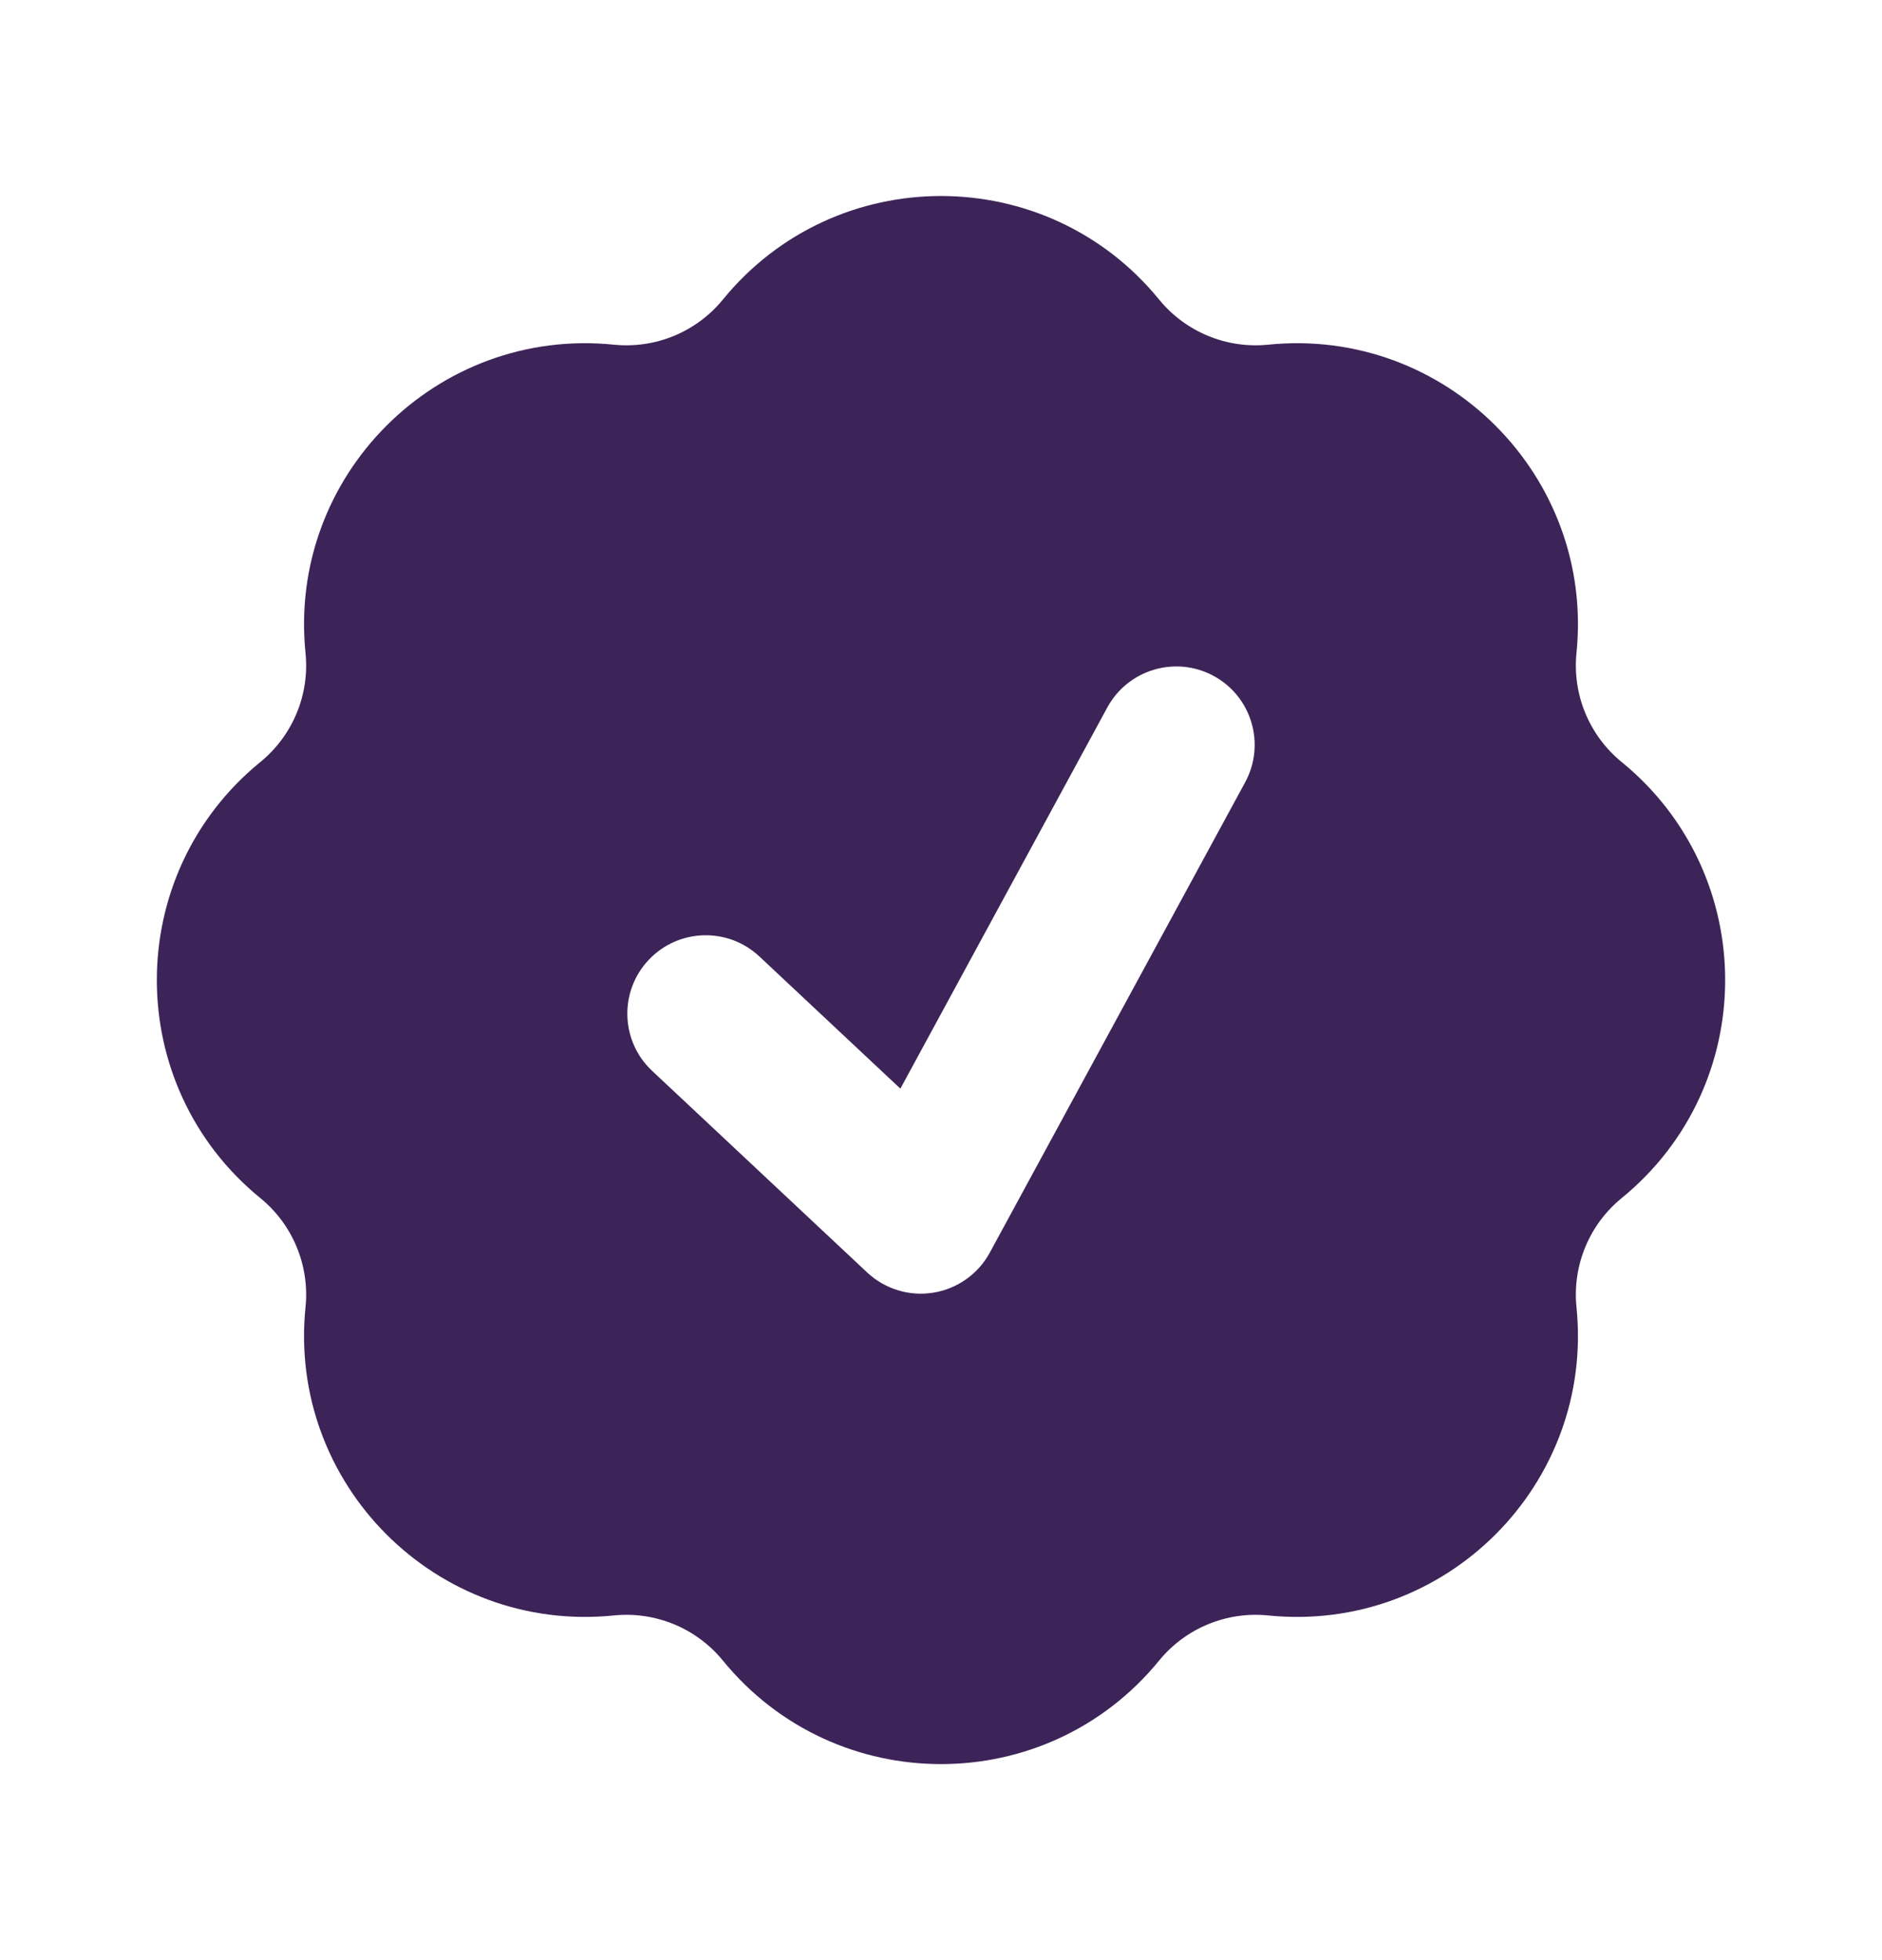 <svg xmlns="http://www.w3.org/2000/svg" fill="none" viewBox="0 0 24 25" height="25" width="24">
<path fill="#3D2458" d="M9.219 3.82C10.656 2.06 13.344 2.06 14.781 3.82C15.118 4.233 15.641 4.45 16.172 4.396C18.431 4.167 20.333 6.069 20.104 8.328C20.05 8.859 20.267 9.382 20.68 9.719C22.44 11.156 22.44 13.844 20.68 15.281C20.267 15.618 20.05 16.141 20.104 16.672C20.333 18.931 18.431 20.833 16.172 20.604C15.641 20.55 15.118 20.767 14.781 21.18C13.344 22.94 10.656 22.94 9.219 21.18C8.882 20.767 8.359 20.55 7.828 20.604C5.569 20.833 3.667 18.931 3.896 16.672C3.95 16.141 3.733 15.618 3.32 15.281C1.56 13.844 1.56 11.156 3.32 9.719C3.733 9.382 3.95 8.859 3.896 8.328C3.667 6.069 5.569 4.167 7.828 4.396C8.359 4.45 8.882 4.233 9.219 3.82ZM15.879 9.977C16.142 9.492 15.963 8.885 15.477 8.621C14.992 8.358 14.385 8.538 14.121 9.023L11.482 13.885L9.684 12.199C9.281 11.821 8.648 11.842 8.27 12.245C7.893 12.648 7.913 13.28 8.316 13.658L11.059 16.23C11.285 16.441 11.597 16.537 11.902 16.487C12.208 16.438 12.474 16.249 12.622 15.977L15.879 9.977Z" clip-rule="evenodd" fill-rule="evenodd"></path>
</svg>
